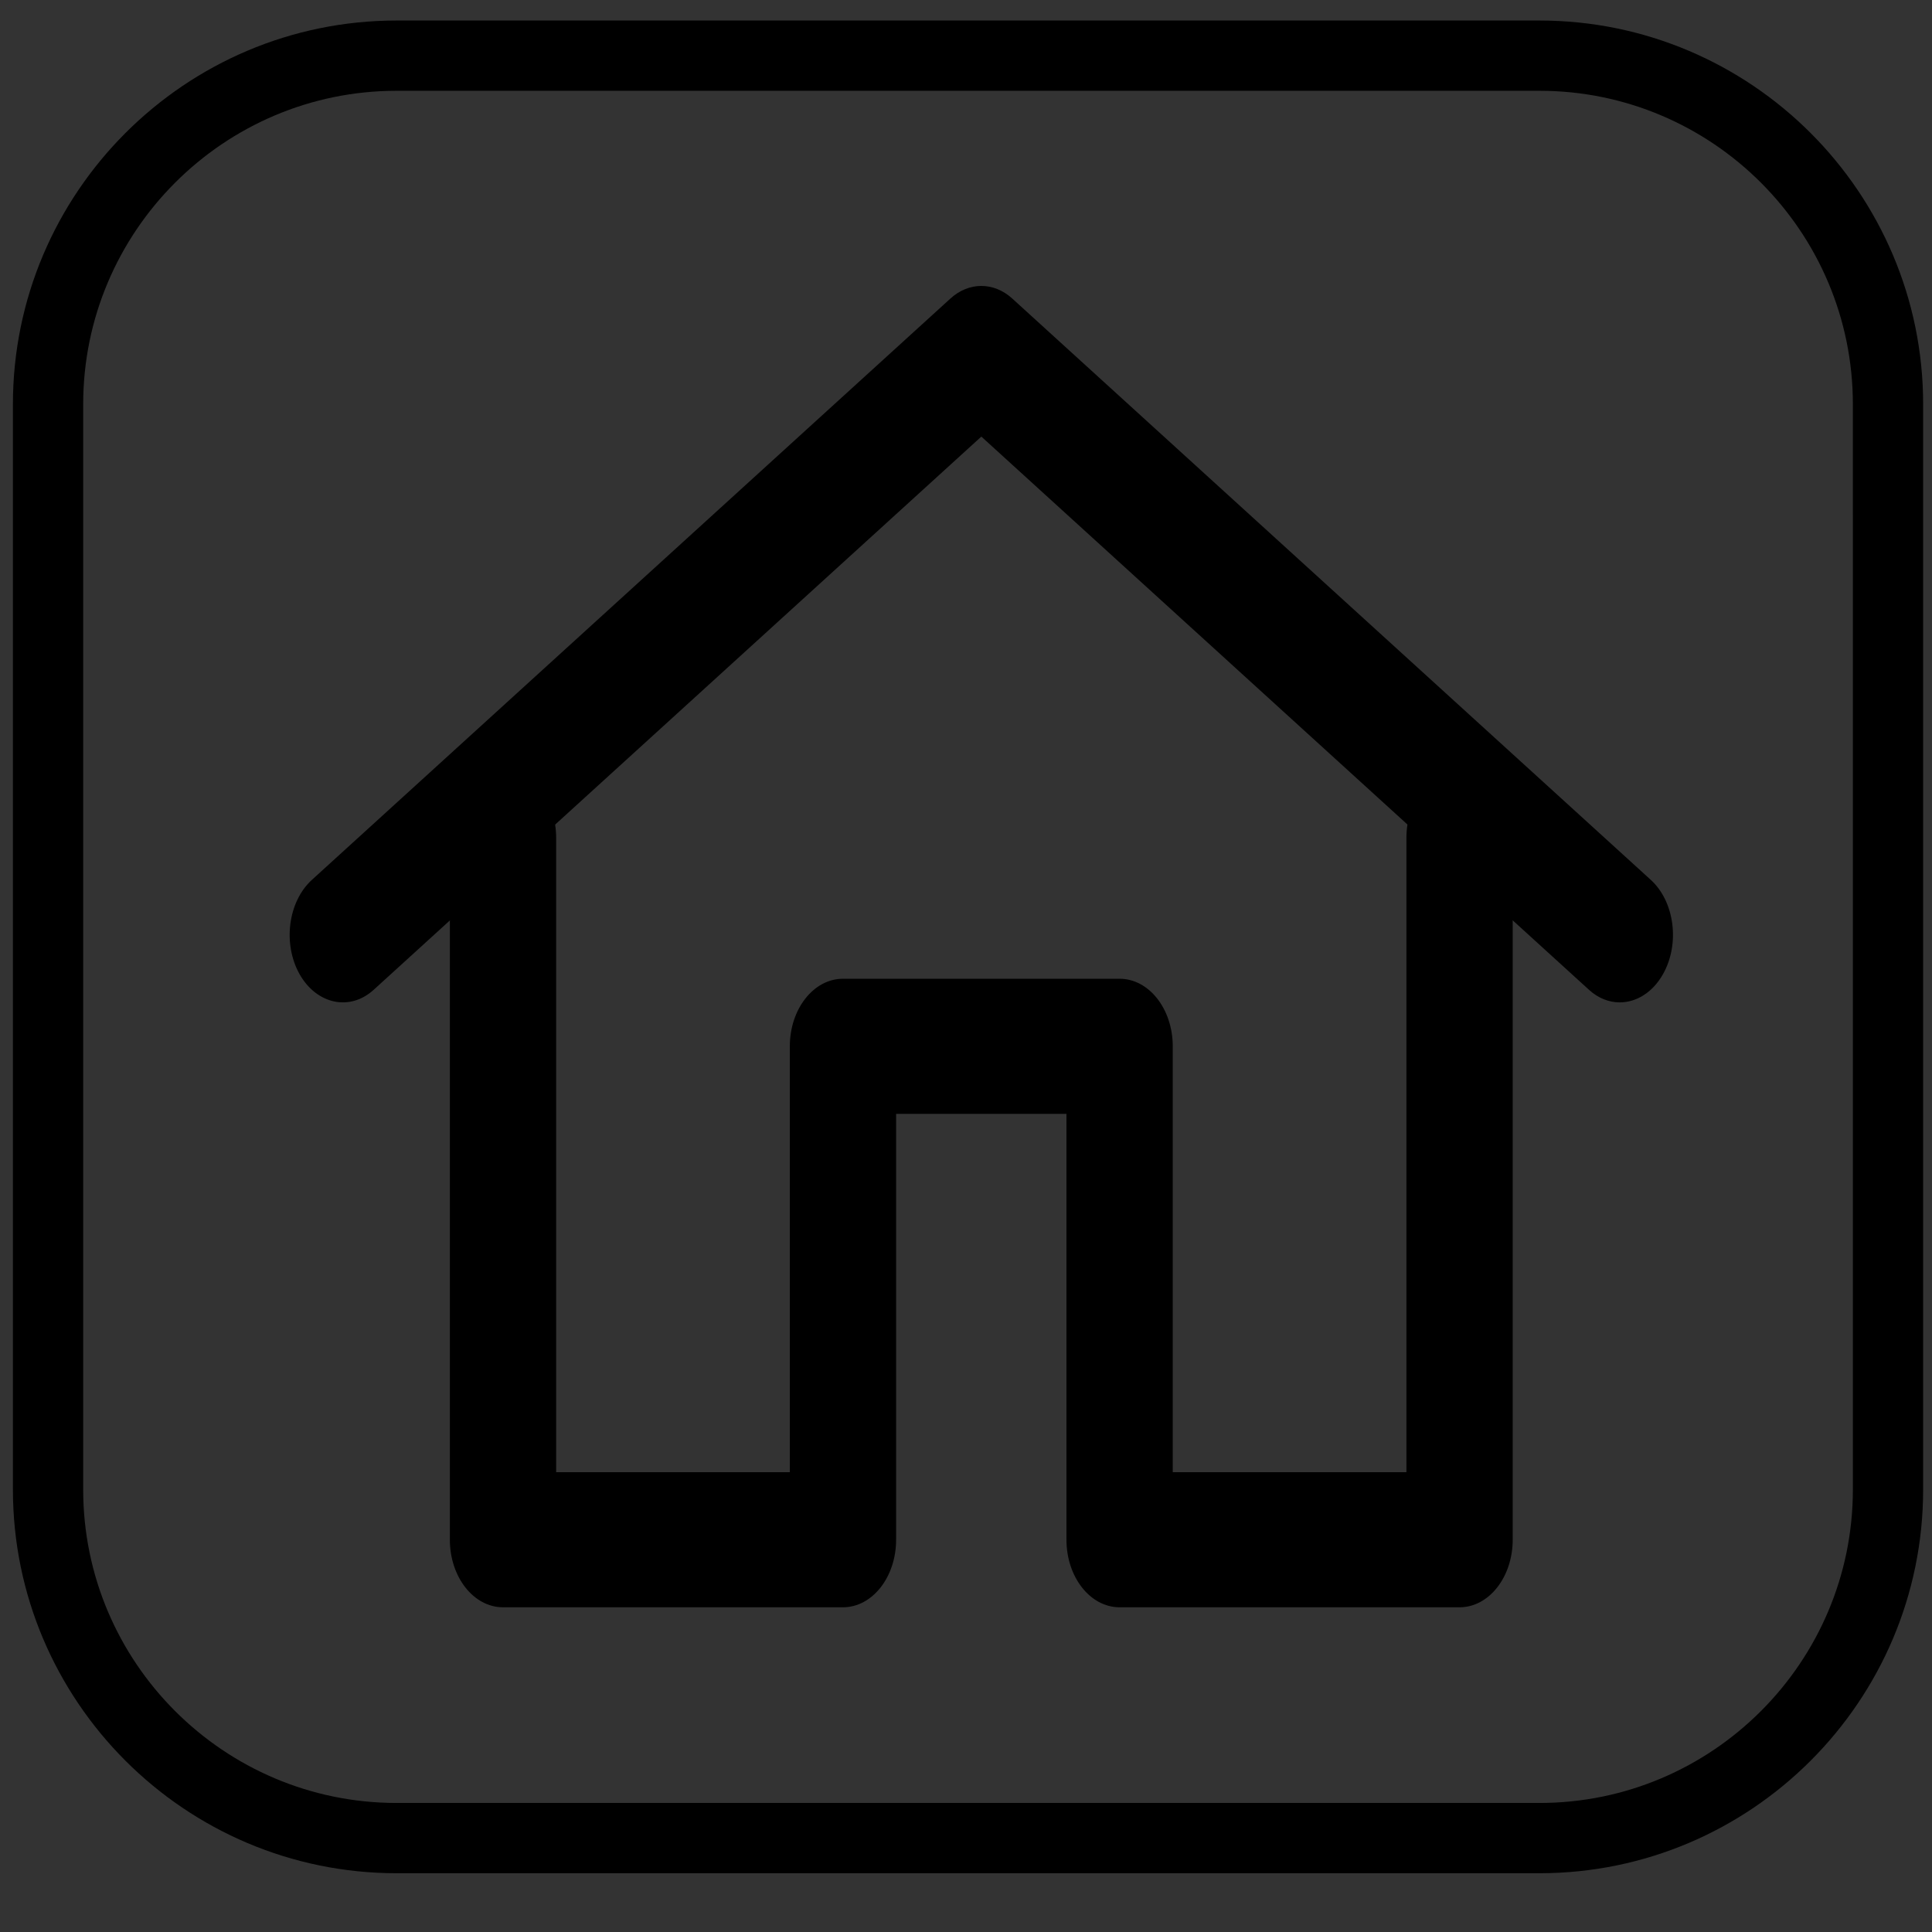 <?xml version="1.0" encoding="UTF-8" standalone="no"?>
<!-- Generator: Adobe Illustrator 15.0.0, SVG Export Plug-In . SVG Version: 6.00 Build 0)  -->

<svg
   xmlns:dc="http://purl.org/dc/elements/1.1/"
   xmlns:cc="http://creativecommons.org/ns#"
   xmlns:rdf="http://www.w3.org/1999/02/22-rdf-syntax-ns#"
   xmlns:svg="http://www.w3.org/2000/svg"
   xmlns="http://www.w3.org/2000/svg"
   xmlns:sodipodi="http://sodipodi.sourceforge.net/DTD/sodipodi-0.dtd"
   xmlns:inkscape="http://www.inkscape.org/namespaces/inkscape"
   version="1.1"
   x="0px"
   y="0px"
   width="500px"
   height="500px"
   viewBox="0 0 500 500"
   enable-background="new 0 0 500 500"
   xml:space="preserve"
   id="svg2"
   inkscape:version="0.91 r13725"
   sodipodi:docname="haus_icon_address.svg"><rect x="0" y="0" width="500" height="500" fill="#333333" stroke="none"/><defs
     id="defs16" /><sodipodi:namedview
     pagecolor="#ffffff"
     bordercolor="#898989"
     borderopacity="1"
     objecttolerance="10"
     gridtolerance="10"
     guidetolerance="10"
     inkscape:pageopacity="0"
     inkscape:pageshadow="2"
     inkscape:window-width="640"
     inkscape:window-height="480"
     id="namedview14"
     showgrid="false"
     inkscape:zoom="0.472"
     inkscape:cx="250"
     inkscape:cy="250"
     inkscape:window-x="75"
     inkscape:window-y="34"
     inkscape:window-maximized="0"
     inkscape:current-layer="svg2" /><path
     fill="#898989"
     d="M1104.975-1541.803h-103.171 M1001.804-1541.803H-868.31c-414.162,0-751.088,336.922-751.088,751.088   v2124.311c0,414.16,336.927,751.12,751.088,751.12h2236.934c414.153,0,751.083-336.96,751.083-751.12V-790.714   c0-414.167-336.93-751.088-751.083-751.088h-263.649 M1982.147-572.976v103.196v1803.376c0,338.347-275.233,613.57-613.523,613.57   H-868.31c-338.299,0-613.537-275.224-613.537-613.57V-790.714c0-338.309,275.238-613.542,613.537-613.542h2236.934   c338.29,0,613.523,275.233,613.523,613.542V-572.976z"
     id="path4" /><path
     fill="#898989"
     d="M363.546,5.311h-13.642 M349.904,5.311H102.647c-54.758,0-99.304,44.546-99.304,99.305v280.865   c0,54.759,44.546,99.31,99.304,99.31h295.755c54.758,0,99.305-44.551,99.305-99.31V104.616c0-54.759-44.547-99.305-99.305-99.305   h-34.856 M479.521,133.404v13.645v238.433c0,44.733-36.39,81.124-81.118,81.124H102.647c-44.728,0-81.118-36.391-81.118-81.124   V104.616c0-44.729,36.391-81.12,81.118-81.12h295.755c44.729,0,81.118,36.39,81.118,81.12V133.404z"
     id="path6"
     style="fill:#000000" /><path
     fill="#FFFFFF"
     d="M377.731,415.965h-87.979c-7.603,0-13.754-7.82-13.754-17.485V288.273h-44.085v110.206    c0,9.665-6.152,17.485-13.754,17.485h-87.98c-7.602,0-13.754-7.82-13.754-17.485V216.861c0-9.648,6.153-17.486,13.754-17.486    c7.603,0,13.755,7.838,13.755,17.486v164.134h60.472V270.786c0-9.664,6.151-17.485,13.754-17.485h71.593    c7.603,0,13.754,7.821,13.754,17.485v110.209h60.472V216.861c0-9.648,6.151-17.486,13.754-17.486    c7.604,0,13.754,7.838,13.754,17.486v181.618C391.485,408.145,385.335,415.965,377.731,415.965L377.731,415.965z"
     id="path8"
     style="fill:#000000" /><path
     fill="#FFFFFF"
     d="M419.183,259.414c-2.768,0-5.56-1.06-7.978-3.278L253.97,112.989L96.732,256.136   c-6.151,5.635-14.774,3.808-19.207-4.029c-4.406-7.855-2.982-18.785,3.197-24.402L245.963,77.266   c4.781-4.354,11.23-4.354,16.011,0l165.242,150.438c6.179,5.618,7.6,16.547,3.168,24.402   C427.697,256.87,423.48,259.414,419.183,259.414L419.183,259.414z"
     id="path10"
     style="fill:#000000" /><path
     fill="#FFFFFF"
     d="M1104.975-1563.803h-103.171 M1001.804-1563.803H-868.31c-414.162,0-751.088,336.922-751.088,751.088   v2124.311c0,414.16,336.927,751.12,751.088,751.12h2236.934c414.153,0,751.083-336.96,751.083-751.12V-812.714   c0-414.167-336.93-751.088-751.083-751.088h-263.649 M1982.147-594.976v103.196v1803.376c0,338.347-275.233,613.57-613.523,613.57   H-868.31c-338.299,0-613.537-275.224-613.537-613.57V-812.714c0-338.309,275.238-613.542,613.537-613.542h2236.934   c338.29,0,613.523,275.233,613.523,613.542V-594.976z"
     id="path12" /></svg>
